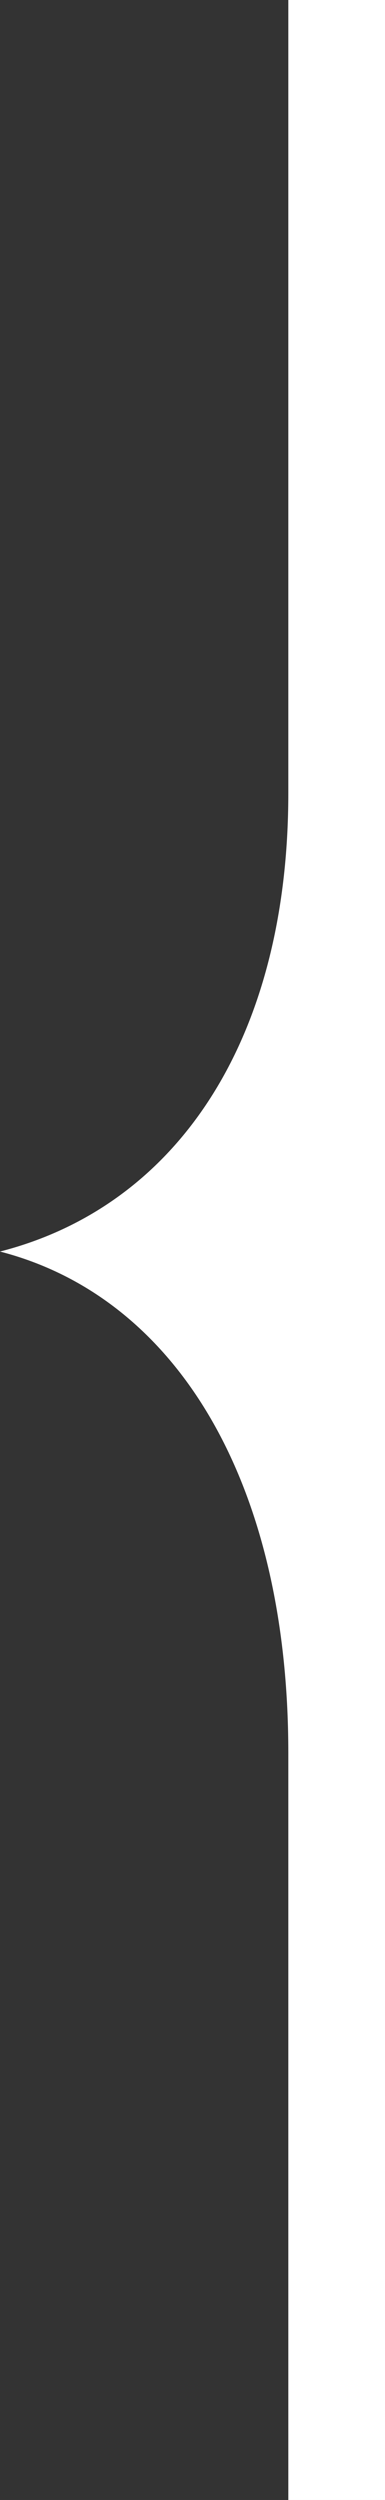 <svg width="64" height="415" viewBox="0 0 64 415" fill="none" xmlns="http://www.w3.org/2000/svg">
<rect x="0" y="0" width="64" height="415" fill="#333333" stroke="none"/>
<path d="M64 0C58.451 0 51.379 0 47.928 0V131.675C47.928 172.433 29.555 200.193 5.72205e-05 207.757C29.555 215.395 47.928 246.386 47.928 290.963V415C52.119 415 59.561 415 64 415V0Z" fill="white"/>
</svg>
